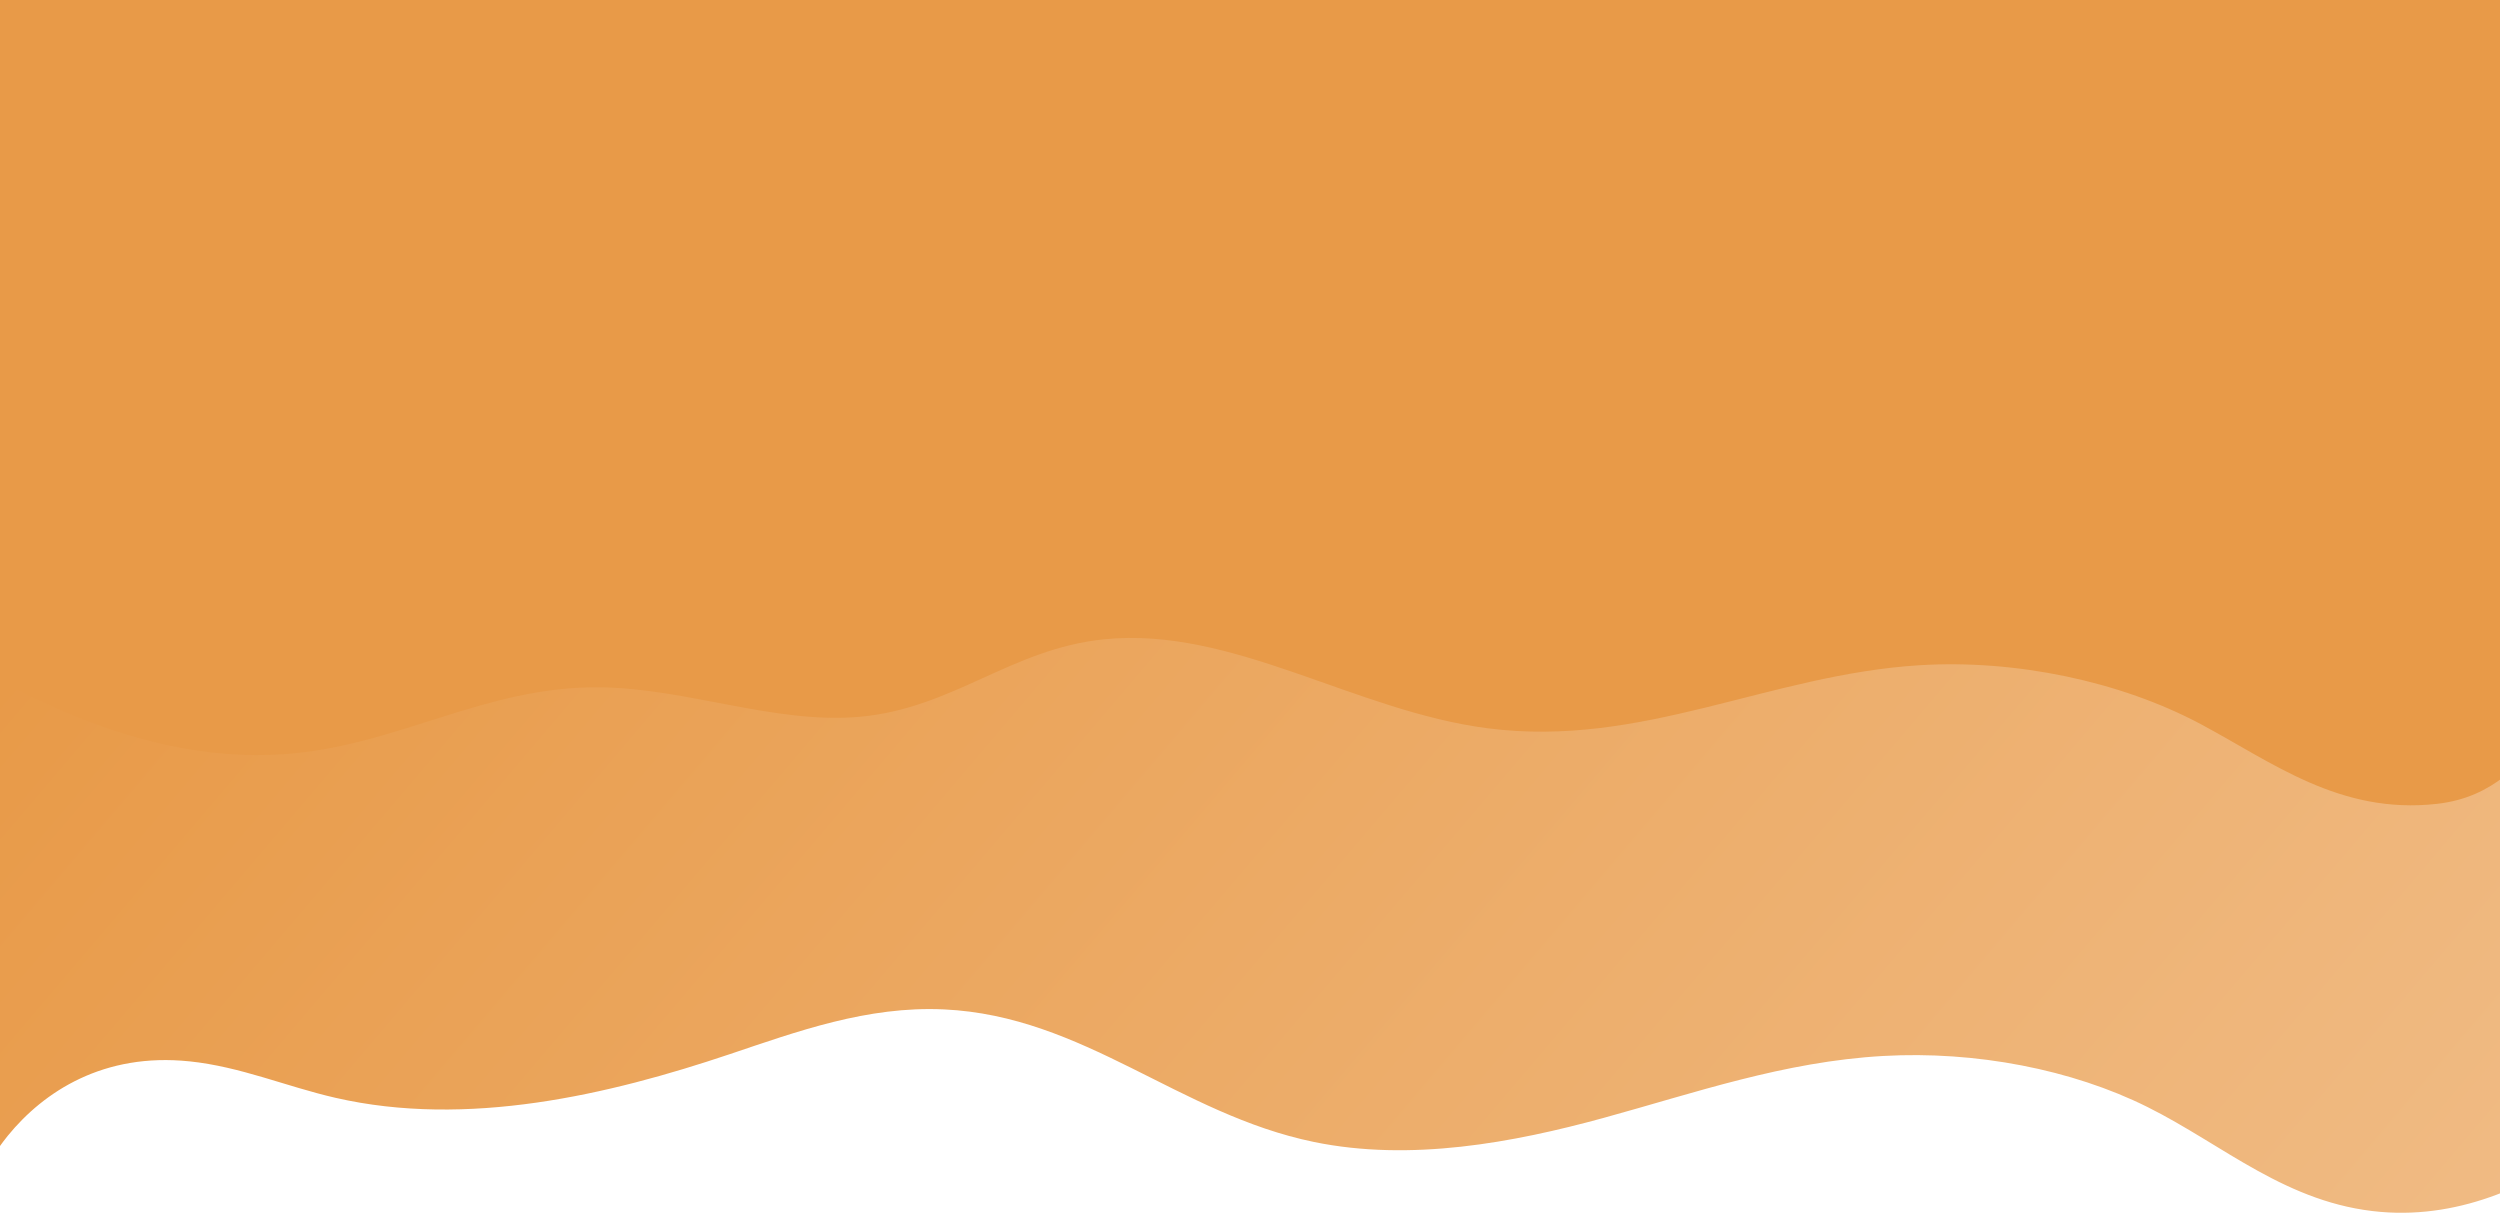 <svg xmlns="http://www.w3.org/2000/svg" xmlns:xlink="http://www.w3.org/1999/xlink" width="1920" height="934.63" viewBox="0 0 1920 934.63">
  <defs>
    <clipPath id="clip-path">
      <rect id="Rectangle_4263" data-name="Rectangle 4263" width="1920" height="934.63" transform="translate(0 2032)" fill="#fff" stroke="#707070" stroke-width="1"/>
    </clipPath>
    <linearGradient id="linear-gradient" x1="-0.002" y1="0.5" x2="0.911" y2="0.5" gradientUnits="objectBoundingBox">
      <stop offset="0" stop-color="#f0bb84"/>
      <stop offset="1" stop-color="#e89a48"/>
    </linearGradient>
    <filter id="Path_11783" x="-384.668" y="-530.273" width="2528.9" height="2487.294" filterUnits="userSpaceOnUse">
      <feOffset dx="-2" dy="-4" input="SourceAlpha"/>
      <feGaussianBlur stdDeviation="7" result="blur"/>
      <feFlood flood-opacity="0.451"/>
      <feComposite operator="in" in2="blur"/>
      <feComposite in="SourceGraphic"/>
    </filter>
    <filter id="Path_11784" x="-402.545" y="-1057.942" width="2657.203" height="2551.222" filterUnits="userSpaceOnUse">
      <feOffset dx="-2" dy="-4" input="SourceAlpha"/>
      <feGaussianBlur stdDeviation="7" result="blur-2"/>
      <feFlood flood-opacity="0.451"/>
      <feComposite operator="in" in2="blur-2"/>
      <feComposite in="SourceGraphic"/>
    </filter>
  </defs>
  <g id="Mask_Group_713" data-name="Mask Group 713" transform="translate(0 -2032)" clip-path="url(#clip-path)">
    <g id="OBJECT" transform="translate(1371.584 3728.757) rotate(-150)">
      <g id="Group_10581" data-name="Group 10581">
        <g id="Group_10580" data-name="Group 10580" transform="translate(0 0)">
          <g transform="matrix(-0.87, 0.5, -0.5, -0.87, 2036.2, 783.64)" filter="url(#Path_11783)">
            <path id="Path_11783-2" data-name="Path 11783" d="M1224.221-11.156c-32.641,21.932-69.044,32.595-103.48,50.071-92.2,46.781-158.97,135.564-210.015,218.615-28.464,46.3-57.05,95.855-103.962,131.4C721.423,453.6,617.556,442.469,524.725,492.3c-66.3,35.582-117.1,96.9-158.238,156.077-41.166,59.18-78.208,121.3-133.7,173.188C181.145,869.844,115.47,906.135,52.72,921.027c-63.473,15.072-129.369,11.479-188.3,52.692-51.891,36.292-77.328,93.89-88.64,143.576-12.774,56.076-12.88,112.942,20.215,146.463,29.769,30.152,81.734,37.212,132.12,42.185,297.88,29.454,620.258,18.905,956.487-66.508,106.621-27.1,217.117-62.933,318.544-127.174,109.576-69.376,201.09-167.849,267.008-269.75,65.942-101.9,108.064-207.58,139.891-310.985,63.31-205.7,87.976-407.078,72.559-592.341-5.025-60.281-15.55-121.355-58.994-156.925-32.856-26.906-81.172-35.976-131.381-38.929-41.463-2.451-122.116-14.552-169.073,18.017-41.424,28.731-29.142,64.877-28.773,94.79.526,43.837-15.574,96.011-70.156,132.685Z" transform="matrix(-0.77, -0.64, 0.64, -0.77, 1098.39, 1590.93)" fill="url(#linear-gradient)"/>
          </g>
        </g>
        <g transform="matrix(-0.87, 0.5, -0.5, -0.87, 2036.2, 783.64)" filter="url(#Path_11784)">
          <path id="Path_11784-2" data-name="Path 11784" d="M47.946,714.418c68.937-9.84,143.45-43.57,199.938-90.509C336.576,550.2,381.672,447.582,485.622,390.348c89.76-49.424,203.335-52.226,276.557-118.049,53.207-47.831,61.942-110.763,115.909-158.146C926.446,71.7,997.082,53.941,1050.867,15.7c72.466-51.522,98.526-127.878,165.191-184.11,90.478-76.321,219.426-89.3,325.186-89.791,78.926-.35,159.375,2.267,215.985,31.937,54.752,28.68,81.576,79.738,103.939,130.863,22.011,50.313,41.234,103.8,29.773,165.437-13.847,74.49-70.9,152.714-132.136,225.835-181.689,216.982-414.963,418.248-676.681,583.813-109.425,69.224-224.817,132.787-344.814,178.3-219.592,83.292-387.827,287.19-589.079,278.318C76.7,1333.154-48.619,1140.252-99.3,1110.992c-85.537-49.371-89.061-147.58-72.153-243.861,5.438-30.934,4.824-65.032,37.955-95.459,54.912-50.432,120.141-48.517,181.428-57.267Z" transform="matrix(-0.81, -0.59, 0.59, -0.81, 1304.81, 1161.85)" fill="#e89a48"/>
        </g>
      </g>
    </g>
  </g>
</svg>
